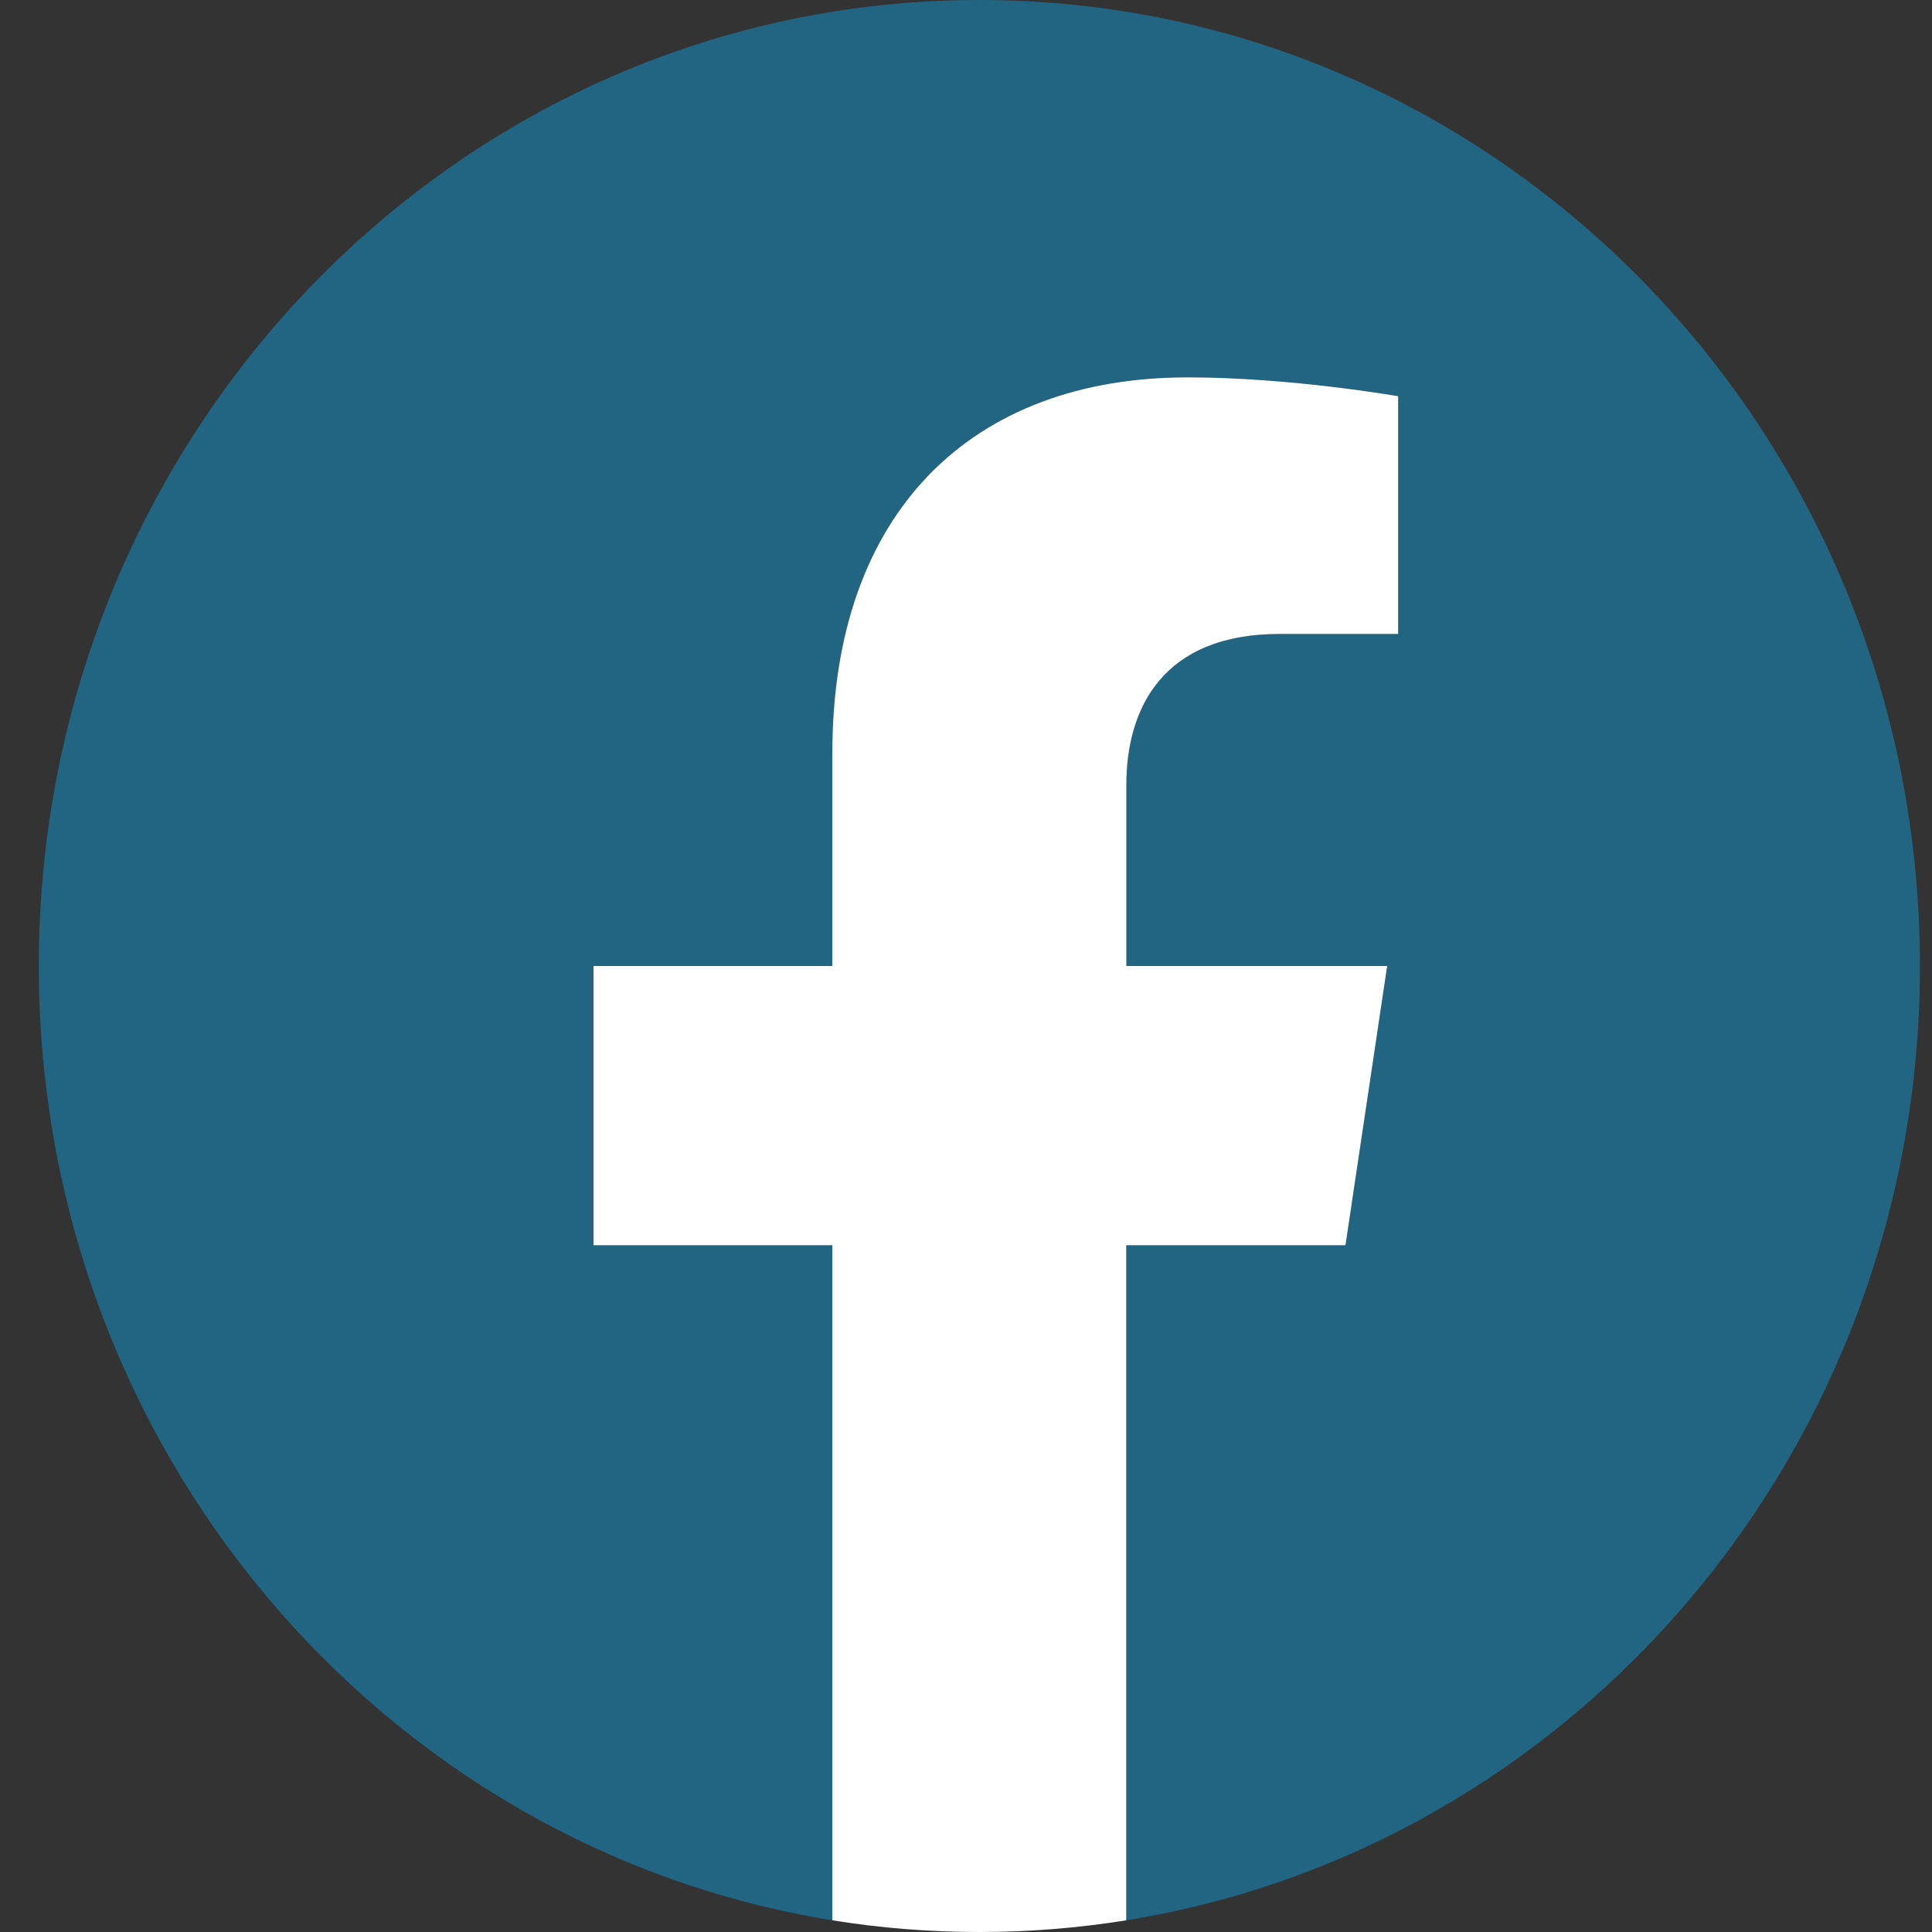 <svg width="38" height="38" fill="none" xmlns="http://www.w3.org/2000/svg"><rect width="100%" height="100%" fill="#333333" stroke="none"/><path d="M37.763 19c0-10.494-8.282-19-18.5-19C9.044 0 .763 8.506.763 19c0 9.485 6.764 17.345 15.61 18.77V24.492h-4.698V19h4.697v-4.186c0-4.761 2.76-7.392 6.988-7.392 2.024 0 4.141.371 4.141.371v4.676h-2.334c-2.298 0-3.014 1.466-3.014 2.969V19h5.131l-.82 5.492h-4.31V37.77c8.845-1.425 15.609-9.285 15.609-18.77Z" fill="#226583"/><path d="m26.464 24.492.82-5.492h-5.13v-3.563c0-1.502.715-2.968 3.013-2.968H27.5V7.793s-2.117-.371-4.14-.371c-4.228 0-6.989 2.63-6.989 7.392V19h-4.697v5.492h4.697V37.77c.943.152 1.908.23 2.89.23.983 0 1.948-.078 2.891-.23V24.492h4.311Z" fill="#fff"/></svg>
